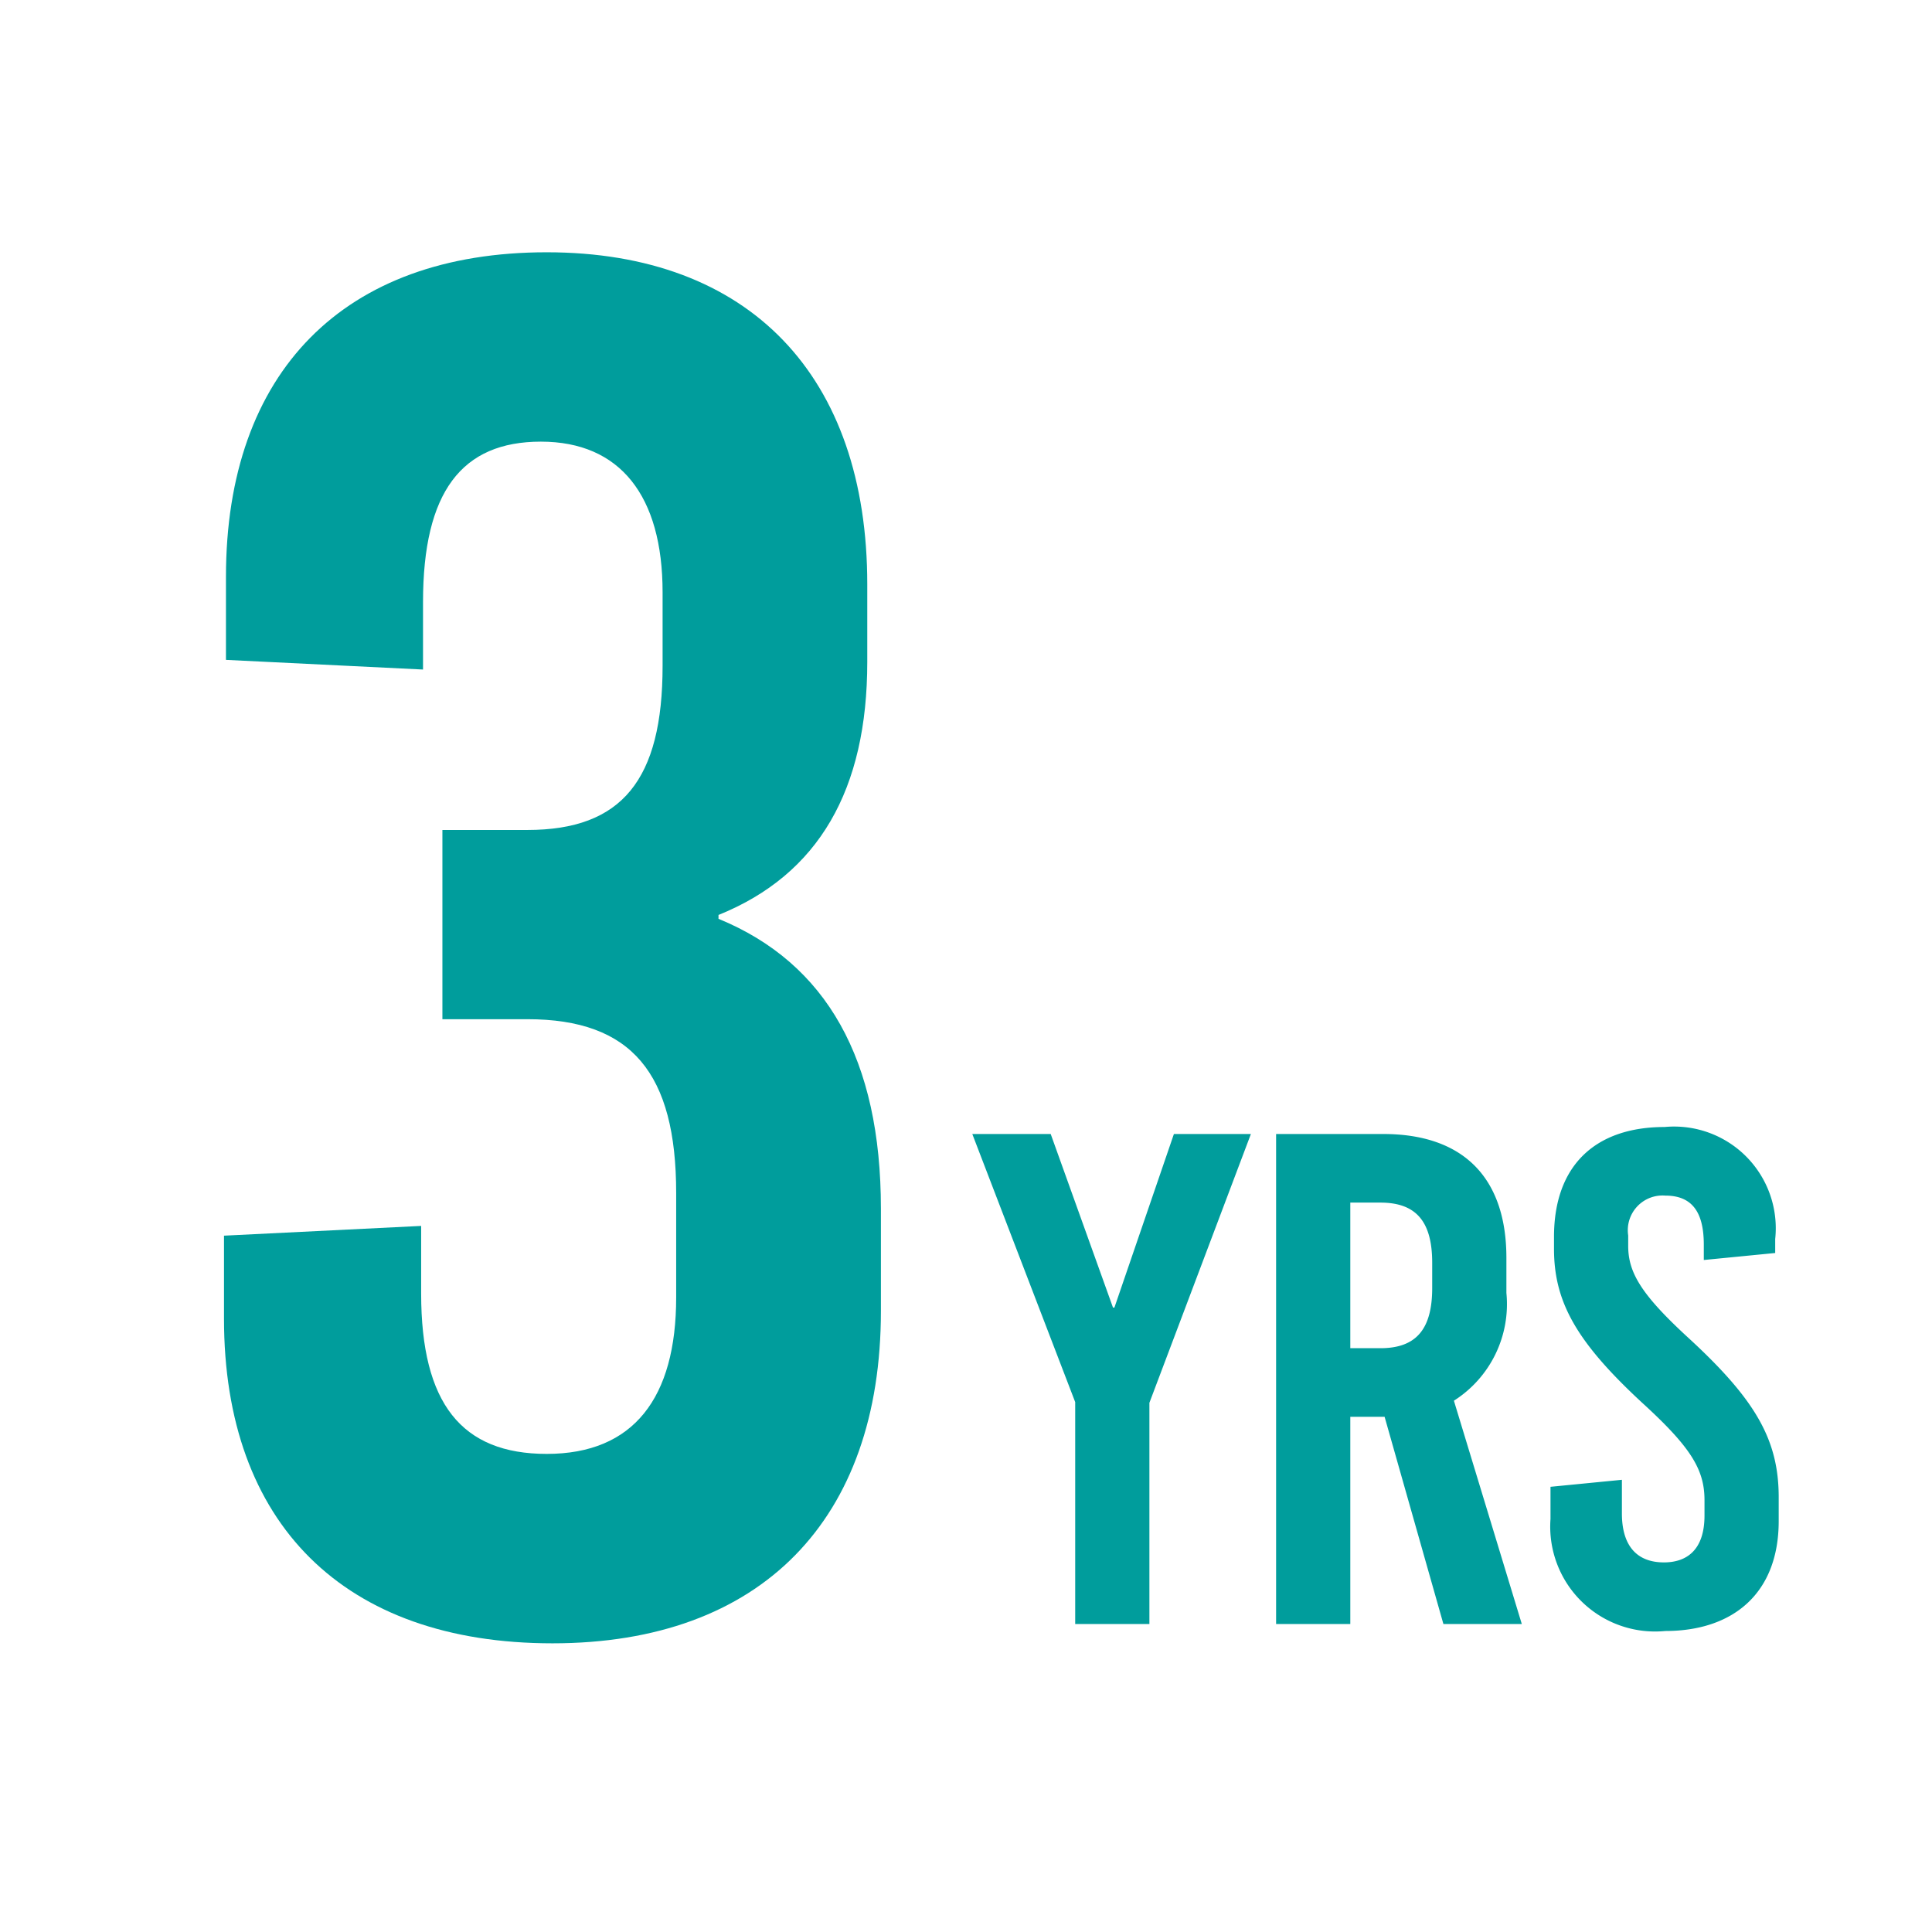 <svg xmlns="http://www.w3.org/2000/svg" xmlns:xlink="http://www.w3.org/1999/xlink" width="69" height="69" viewBox="0 0 69 69">
  <defs>
    <clipPath id="clip-path">
      <rect id="長方形_212" data-name="長方形 212" width="69" height="69" transform="translate(403.5 2727.526)" fill="#fff"/>
    </clipPath>
  </defs>
  <g id="img-service-point-03" transform="translate(-403.5 -2727.526)" clip-path="url(#clip-path)">
    <g id="グループ_57" data-name="グループ 57" transform="translate(-245.137 1027.459)">
      <path id="_3" data-name="3" d="M13.524-48.99C6.279-48.99,2.07-44.712,2.07-37.4v2.967l7.038.345V-36.5c0-3.933,1.38-5.727,4.209-5.727s4.347,1.932,4.347,5.382v2.622c0,4.071-1.449,5.865-4.83,5.865H9.8V-21.6h3.036c3.726,0,5.313,1.932,5.313,6.21v3.726c0,3.588-1.518,5.589-4.623,5.589-3.036,0-4.485-1.794-4.485-5.727v-2.415L2-13.869V-10.9C2-3.588,6.279.69,13.731.69s11.73-4.416,11.73-11.868v-3.657q0-7.97-5.8-10.35v-.138c3.588-1.449,5.313-4.485,5.313-9.039v-2.76C24.978-44.574,20.769-48.99,13.524-48.99Z" transform="translate(654.637 1758.067)" fill="#009d9c"/>
      <path id="yrs" d="M6.05-7.9l3.625-9.6H6.925L4.8-11.3H4.75L2.525-17.5h-2.8L3.4-7.925V0H6.05ZM16.55,0h2.8L16.925-7.975a4.085,4.085,0,0,0,1.875-3.85v-1.25c0-2.875-1.55-4.425-4.4-4.425H10.575V0h2.65V-7.4H14.45ZM13.225-15.05H14.3c1.275,0,1.85.675,1.85,2.15v.9c0,1.475-.575,2.15-1.85,2.15H13.225Zm11.225-2.7c-2.45,0-3.95,1.35-3.95,3.925v.425c0,1.9.8,3.325,3.15,5.5,1.725,1.575,2.225,2.375,2.225,3.475v.55c0,1.25-.65,1.675-1.45,1.675-.95,0-1.5-.575-1.5-1.75v-1.2l-2.55.25v1.15a3.744,3.744,0,0,0,4.1,4c2.425,0,4.05-1.35,4.05-3.925v-.85c0-2.025-.8-3.45-3.15-5.625-1.725-1.575-2.225-2.375-2.225-3.35v-.375A1.241,1.241,0,0,1,24.475-15.3c.925,0,1.375.55,1.375,1.75V-13l2.55-.25v-.5A3.631,3.631,0,0,0,24.45-17.75Z" transform="translate(683.637 1758.067)" fill="#009d9c"/>
    </g>
  </g>
</svg>
